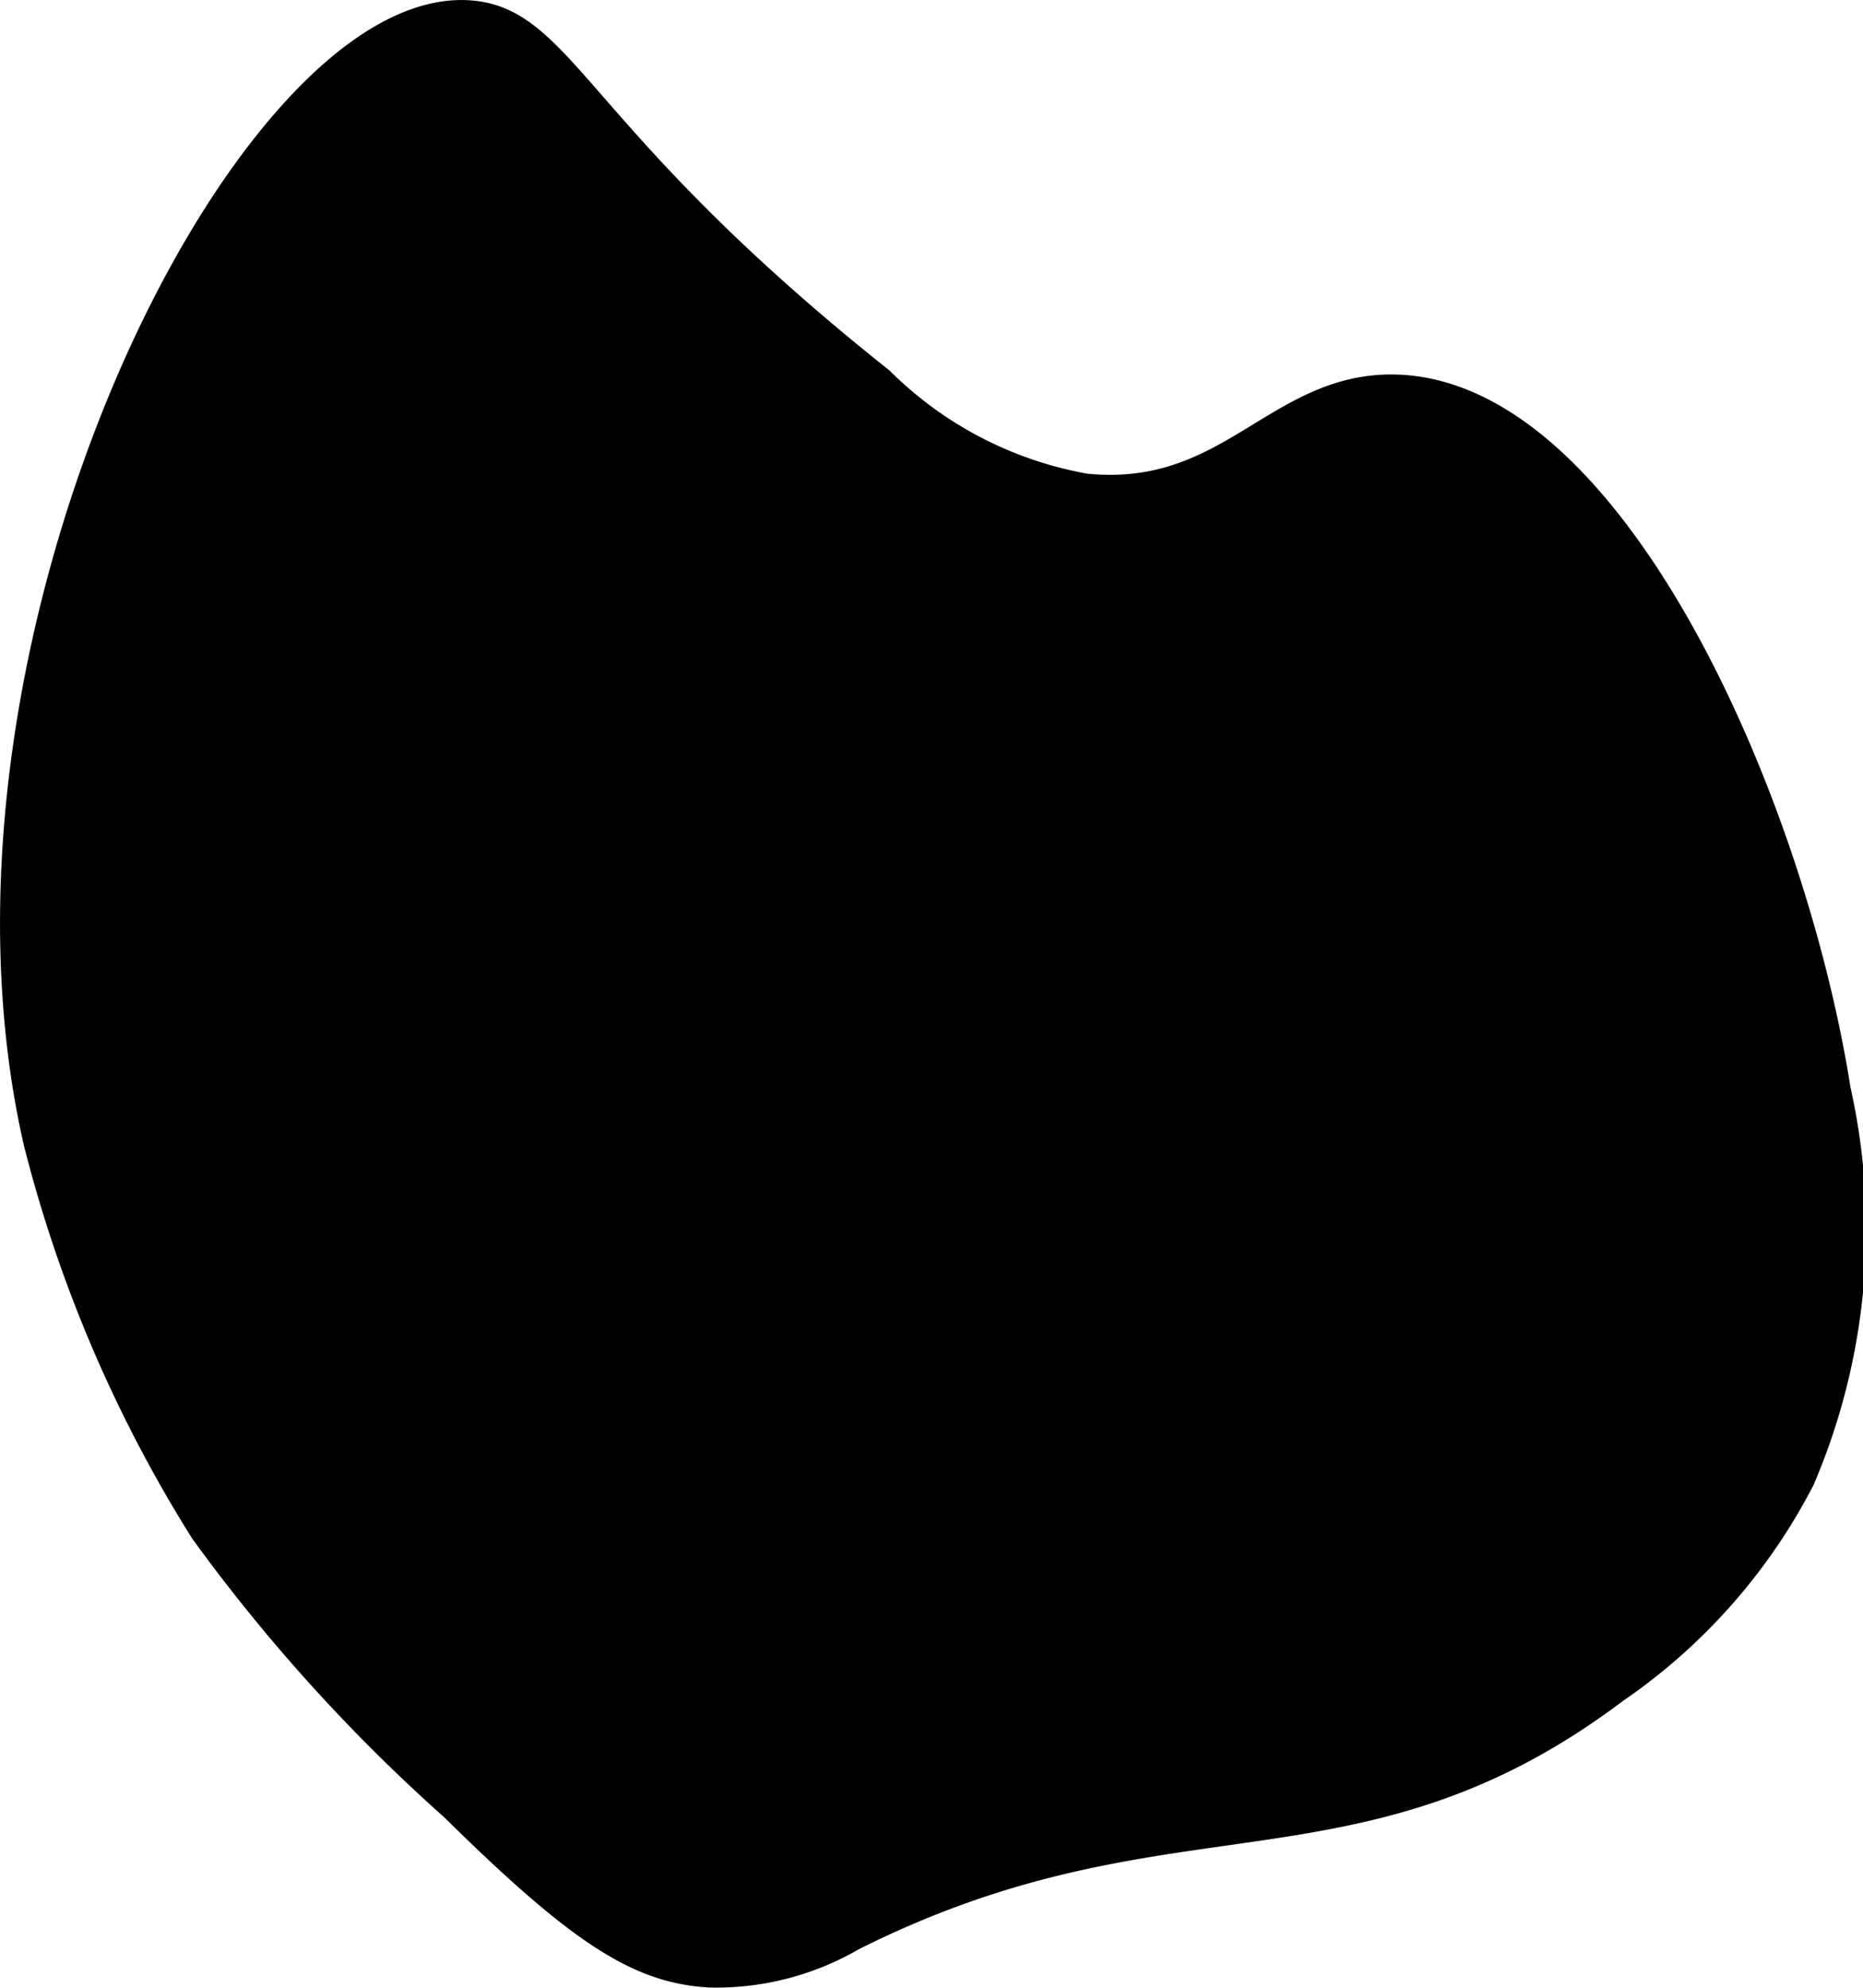 <?xml version="1.0" encoding="UTF-8"?>
<svg xmlns="http://www.w3.org/2000/svg"
     version="1.1"
     width="2.489mm"
     height="2.655mm"
     viewBox="0 0 7.056 7.527">
   <defs>
      <style type="text/css"><![CDATA[
      .a {
        stroke: #000;
        stroke-miterlimit: 10;
        stroke-width: 0.15px;
      }
    ]]></style>
   </defs>
   <path class="a"
         d="M.163,4.319A5.112,5.112,0,0,0,.79,5.784a6.523,6.523,0,0,0,.943,1.042c.48.473.697.611.958.625a1.002,1.002,0,0,0,.526-.136c1.208-.606,1.903-.193,2.886-.935a2.154,2.154,0,0,0,.698-.789,2.385,2.385,0,0,0,.134-1.46c-.171-1.086-.849-2.63-1.66-2.638-.432-.004-.612.431-1.167.375a1.487,1.487,0,0,1-.789-.409C2.168.544,2.115.098,1.774.076.964.023-.265,2.439.163,4.319Z"/>
</svg>
